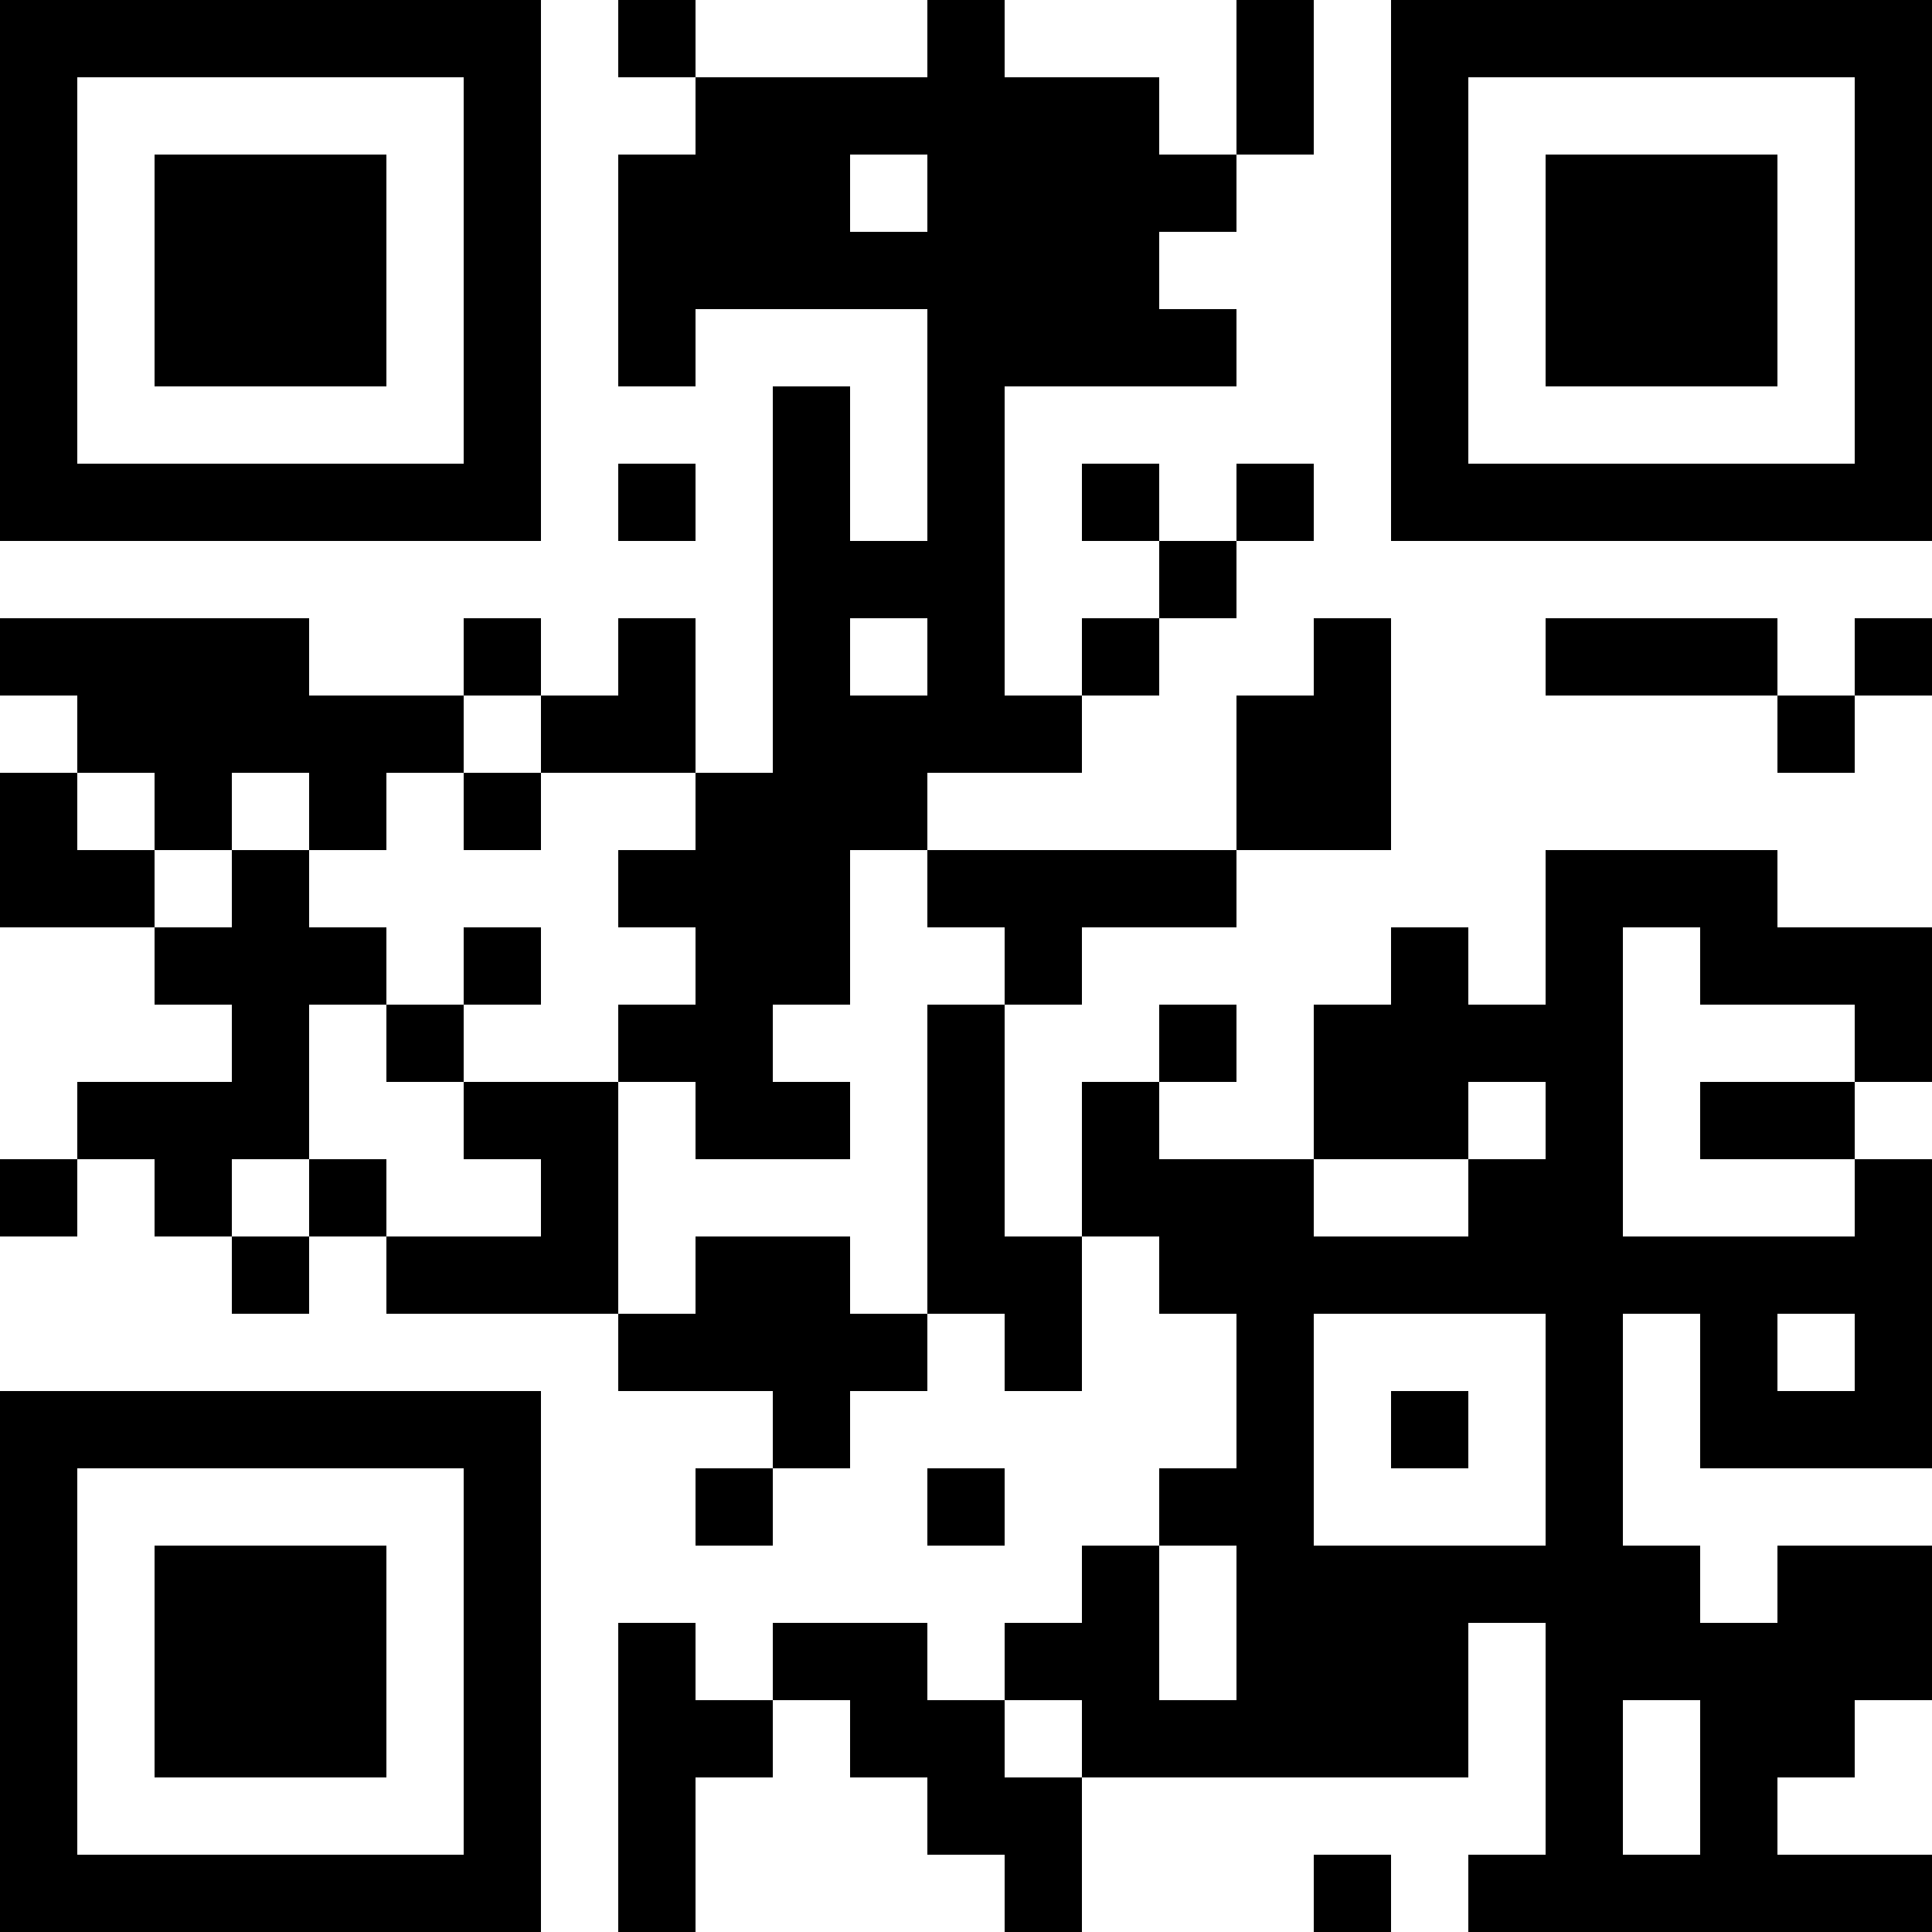 <?xml version="1.0" encoding="UTF-8"?>
<svg xmlns="http://www.w3.org/2000/svg" version="1.1" width="1000" height="1000" viewBox="0 0 1000 1000"><rect x="0" y="0" width="1000" height="1000" fill="#ffffff"/><g transform="scale(40)"><g transform="translate(0,0)"><path fill-rule="evenodd" d="M8 0L8 1L9 1L9 2L8 2L8 5L9 5L9 4L12 4L12 7L11 7L11 5L10 5L10 10L9 10L9 8L8 8L8 9L7 9L7 8L6 8L6 9L4 9L4 8L0 8L0 9L1 9L1 10L0 10L0 12L2 12L2 13L3 13L3 14L1 14L1 15L0 15L0 16L1 16L1 15L2 15L2 16L3 16L3 17L4 17L4 16L5 16L5 17L8 17L8 18L10 18L10 19L9 19L9 20L10 20L10 19L11 19L11 18L12 18L12 17L13 17L13 18L14 18L14 16L15 16L15 17L16 17L16 19L15 19L15 20L14 20L14 21L13 21L13 22L12 22L12 21L10 21L10 22L9 22L9 21L8 21L8 25L9 25L9 23L10 23L10 22L11 22L11 23L12 23L12 24L13 24L13 25L14 25L14 23L19 23L19 21L20 21L20 24L19 24L19 25L25 25L25 24L23 24L23 23L24 23L24 22L25 22L25 20L23 20L23 21L22 21L22 20L21 20L21 17L22 17L22 19L25 19L25 15L24 15L24 14L25 14L25 12L23 12L23 11L20 11L20 13L19 13L19 12L18 12L18 13L17 13L17 15L15 15L15 14L16 14L16 13L15 13L15 14L14 14L14 16L13 16L13 13L14 13L14 12L16 12L16 11L18 11L18 8L17 8L17 9L16 9L16 11L12 11L12 10L14 10L14 9L15 9L15 8L16 8L16 7L17 7L17 6L16 6L16 7L15 7L15 6L14 6L14 7L15 7L15 8L14 8L14 9L13 9L13 5L16 5L16 4L15 4L15 3L16 3L16 2L17 2L17 0L16 0L16 2L15 2L15 1L13 1L13 0L12 0L12 1L9 1L9 0ZM11 2L11 3L12 3L12 2ZM8 6L8 7L9 7L9 6ZM11 8L11 9L12 9L12 8ZM20 8L20 9L23 9L23 10L24 10L24 9L25 9L25 8L24 8L24 9L23 9L23 8ZM6 9L6 10L5 10L5 11L4 11L4 10L3 10L3 11L2 11L2 10L1 10L1 11L2 11L2 12L3 12L3 11L4 11L4 12L5 12L5 13L4 13L4 15L3 15L3 16L4 16L4 15L5 15L5 16L7 16L7 15L6 15L6 14L8 14L8 17L9 17L9 16L11 16L11 17L12 17L12 13L13 13L13 12L12 12L12 11L11 11L11 13L10 13L10 14L11 14L11 15L9 15L9 14L8 14L8 13L9 13L9 12L8 12L8 11L9 11L9 10L7 10L7 9ZM6 10L6 11L7 11L7 10ZM6 12L6 13L5 13L5 14L6 14L6 13L7 13L7 12ZM21 12L21 16L24 16L24 15L22 15L22 14L24 14L24 13L22 13L22 12ZM19 14L19 15L17 15L17 16L19 16L19 15L20 15L20 14ZM17 17L17 20L20 20L20 17ZM23 17L23 18L24 18L24 17ZM18 18L18 19L19 19L19 18ZM12 19L12 20L13 20L13 19ZM15 20L15 22L16 22L16 20ZM13 22L13 23L14 23L14 22ZM21 22L21 24L22 24L22 22ZM17 24L17 25L18 25L18 24ZM0 0L0 7L7 7L7 0ZM1 1L1 6L6 6L6 1ZM2 2L2 5L5 5L5 2ZM18 0L18 7L25 7L25 0ZM19 1L19 6L24 6L24 1ZM20 2L20 5L23 5L23 2ZM0 18L0 25L7 25L7 18ZM1 19L1 24L6 24L6 19ZM2 20L2 23L5 23L5 20Z" fill="#000000"/></g></g></svg>
